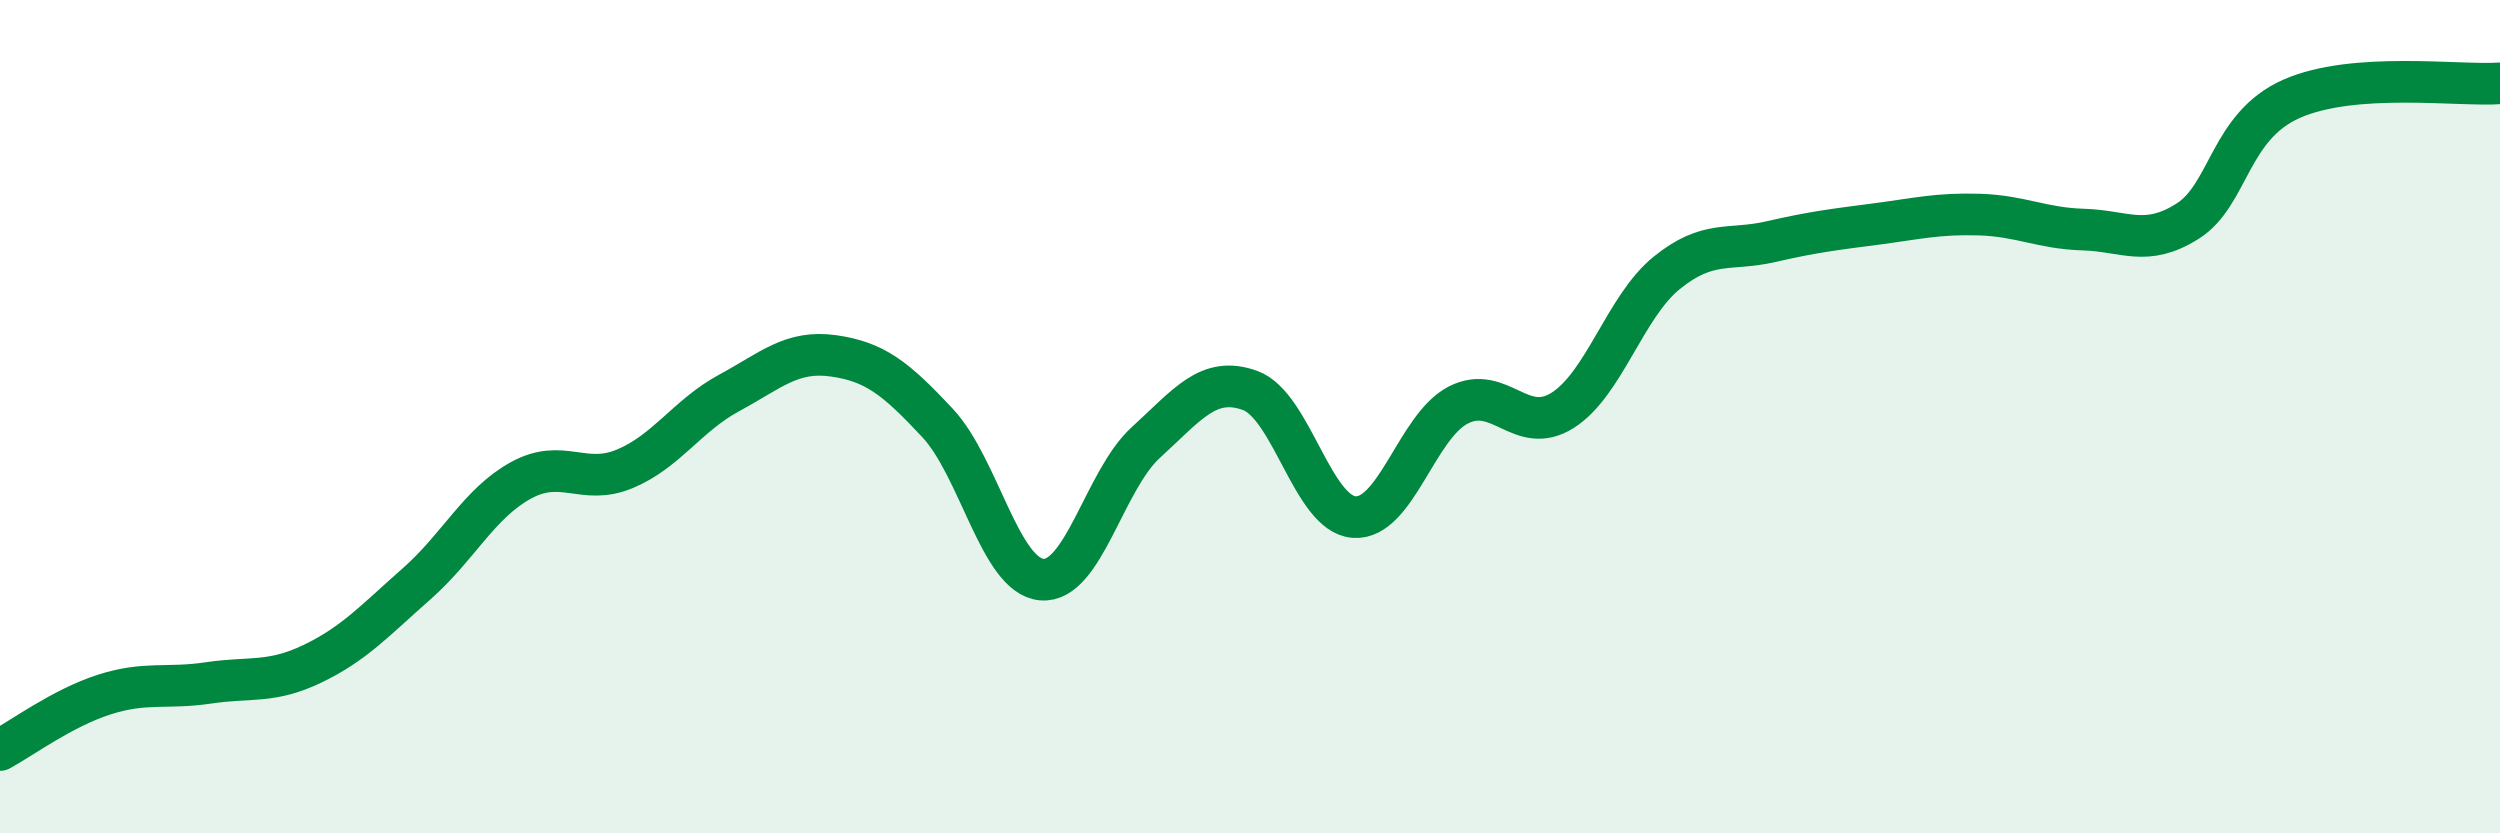 
    <svg width="60" height="20" viewBox="0 0 60 20" xmlns="http://www.w3.org/2000/svg">
      <path
        d="M 0,18 C 0.5,17.73 1.5,16.99 2.5,16.67 C 3.5,16.35 4,16.54 5,16.39 C 6,16.24 6.5,16.41 7.5,15.93 C 8.5,15.45 9,14.89 10,14.01 C 11,13.13 11.5,12.08 12.5,11.53 C 13.5,10.98 14,11.67 15,11.25 C 16,10.83 16.5,9.97 17.5,9.43 C 18.5,8.89 19,8.4 20,8.54 C 21,8.68 21.5,9.08 22.5,10.15 C 23.5,11.22 24,13.82 25,13.91 C 26,14 26.5,11.53 27.5,10.62 C 28.5,9.71 29,9.01 30,9.37 C 31,9.73 31.5,12.34 32.5,12.41 C 33.5,12.48 34,10.23 35,9.72 C 36,9.21 36.5,10.48 37.5,9.85 C 38.5,9.22 39,7.36 40,6.55 C 41,5.74 41.5,6.03 42.5,5.8 C 43.5,5.57 44,5.51 45,5.38 C 46,5.25 46.5,5.12 47.5,5.15 C 48.5,5.18 49,5.48 50,5.51 C 51,5.54 51.5,5.94 52.5,5.31 C 53.5,4.68 53.5,3.03 55,2.37 C 56.5,1.71 59,2.07 60,2L60 20L0 20Z"
        fill="#008740"
        opacity="0.1"
        stroke-linecap="round"
        stroke-linejoin="round"
      />
      <path
        d="M 0,18 C 0.5,17.73 1.5,16.99 2.5,16.67 C 3.5,16.35 4,16.54 5,16.39 C 6,16.24 6.5,16.41 7.5,15.93 C 8.5,15.45 9,14.89 10,14.01 C 11,13.13 11.5,12.08 12.5,11.53 C 13.5,10.98 14,11.67 15,11.25 C 16,10.83 16.5,9.97 17.5,9.43 C 18.5,8.89 19,8.4 20,8.54 C 21,8.68 21.5,9.08 22.5,10.15 C 23.5,11.22 24,13.82 25,13.91 C 26,14 26.5,11.53 27.5,10.62 C 28.5,9.71 29,9.01 30,9.37 C 31,9.73 31.5,12.34 32.5,12.41 C 33.5,12.48 34,10.23 35,9.72 C 36,9.21 36.5,10.48 37.5,9.85 C 38.5,9.22 39,7.36 40,6.55 C 41,5.74 41.5,6.03 42.5,5.8 C 43.5,5.57 44,5.51 45,5.38 C 46,5.25 46.5,5.12 47.5,5.15 C 48.5,5.18 49,5.48 50,5.51 C 51,5.54 51.5,5.94 52.5,5.31 C 53.5,4.68 53.5,3.03 55,2.37 C 56.5,1.71 59,2.07 60,2"
        stroke="#008740"
        stroke-width="1"
        fill="none"
        stroke-linecap="round"
        stroke-linejoin="round"
      />
    </svg>
  